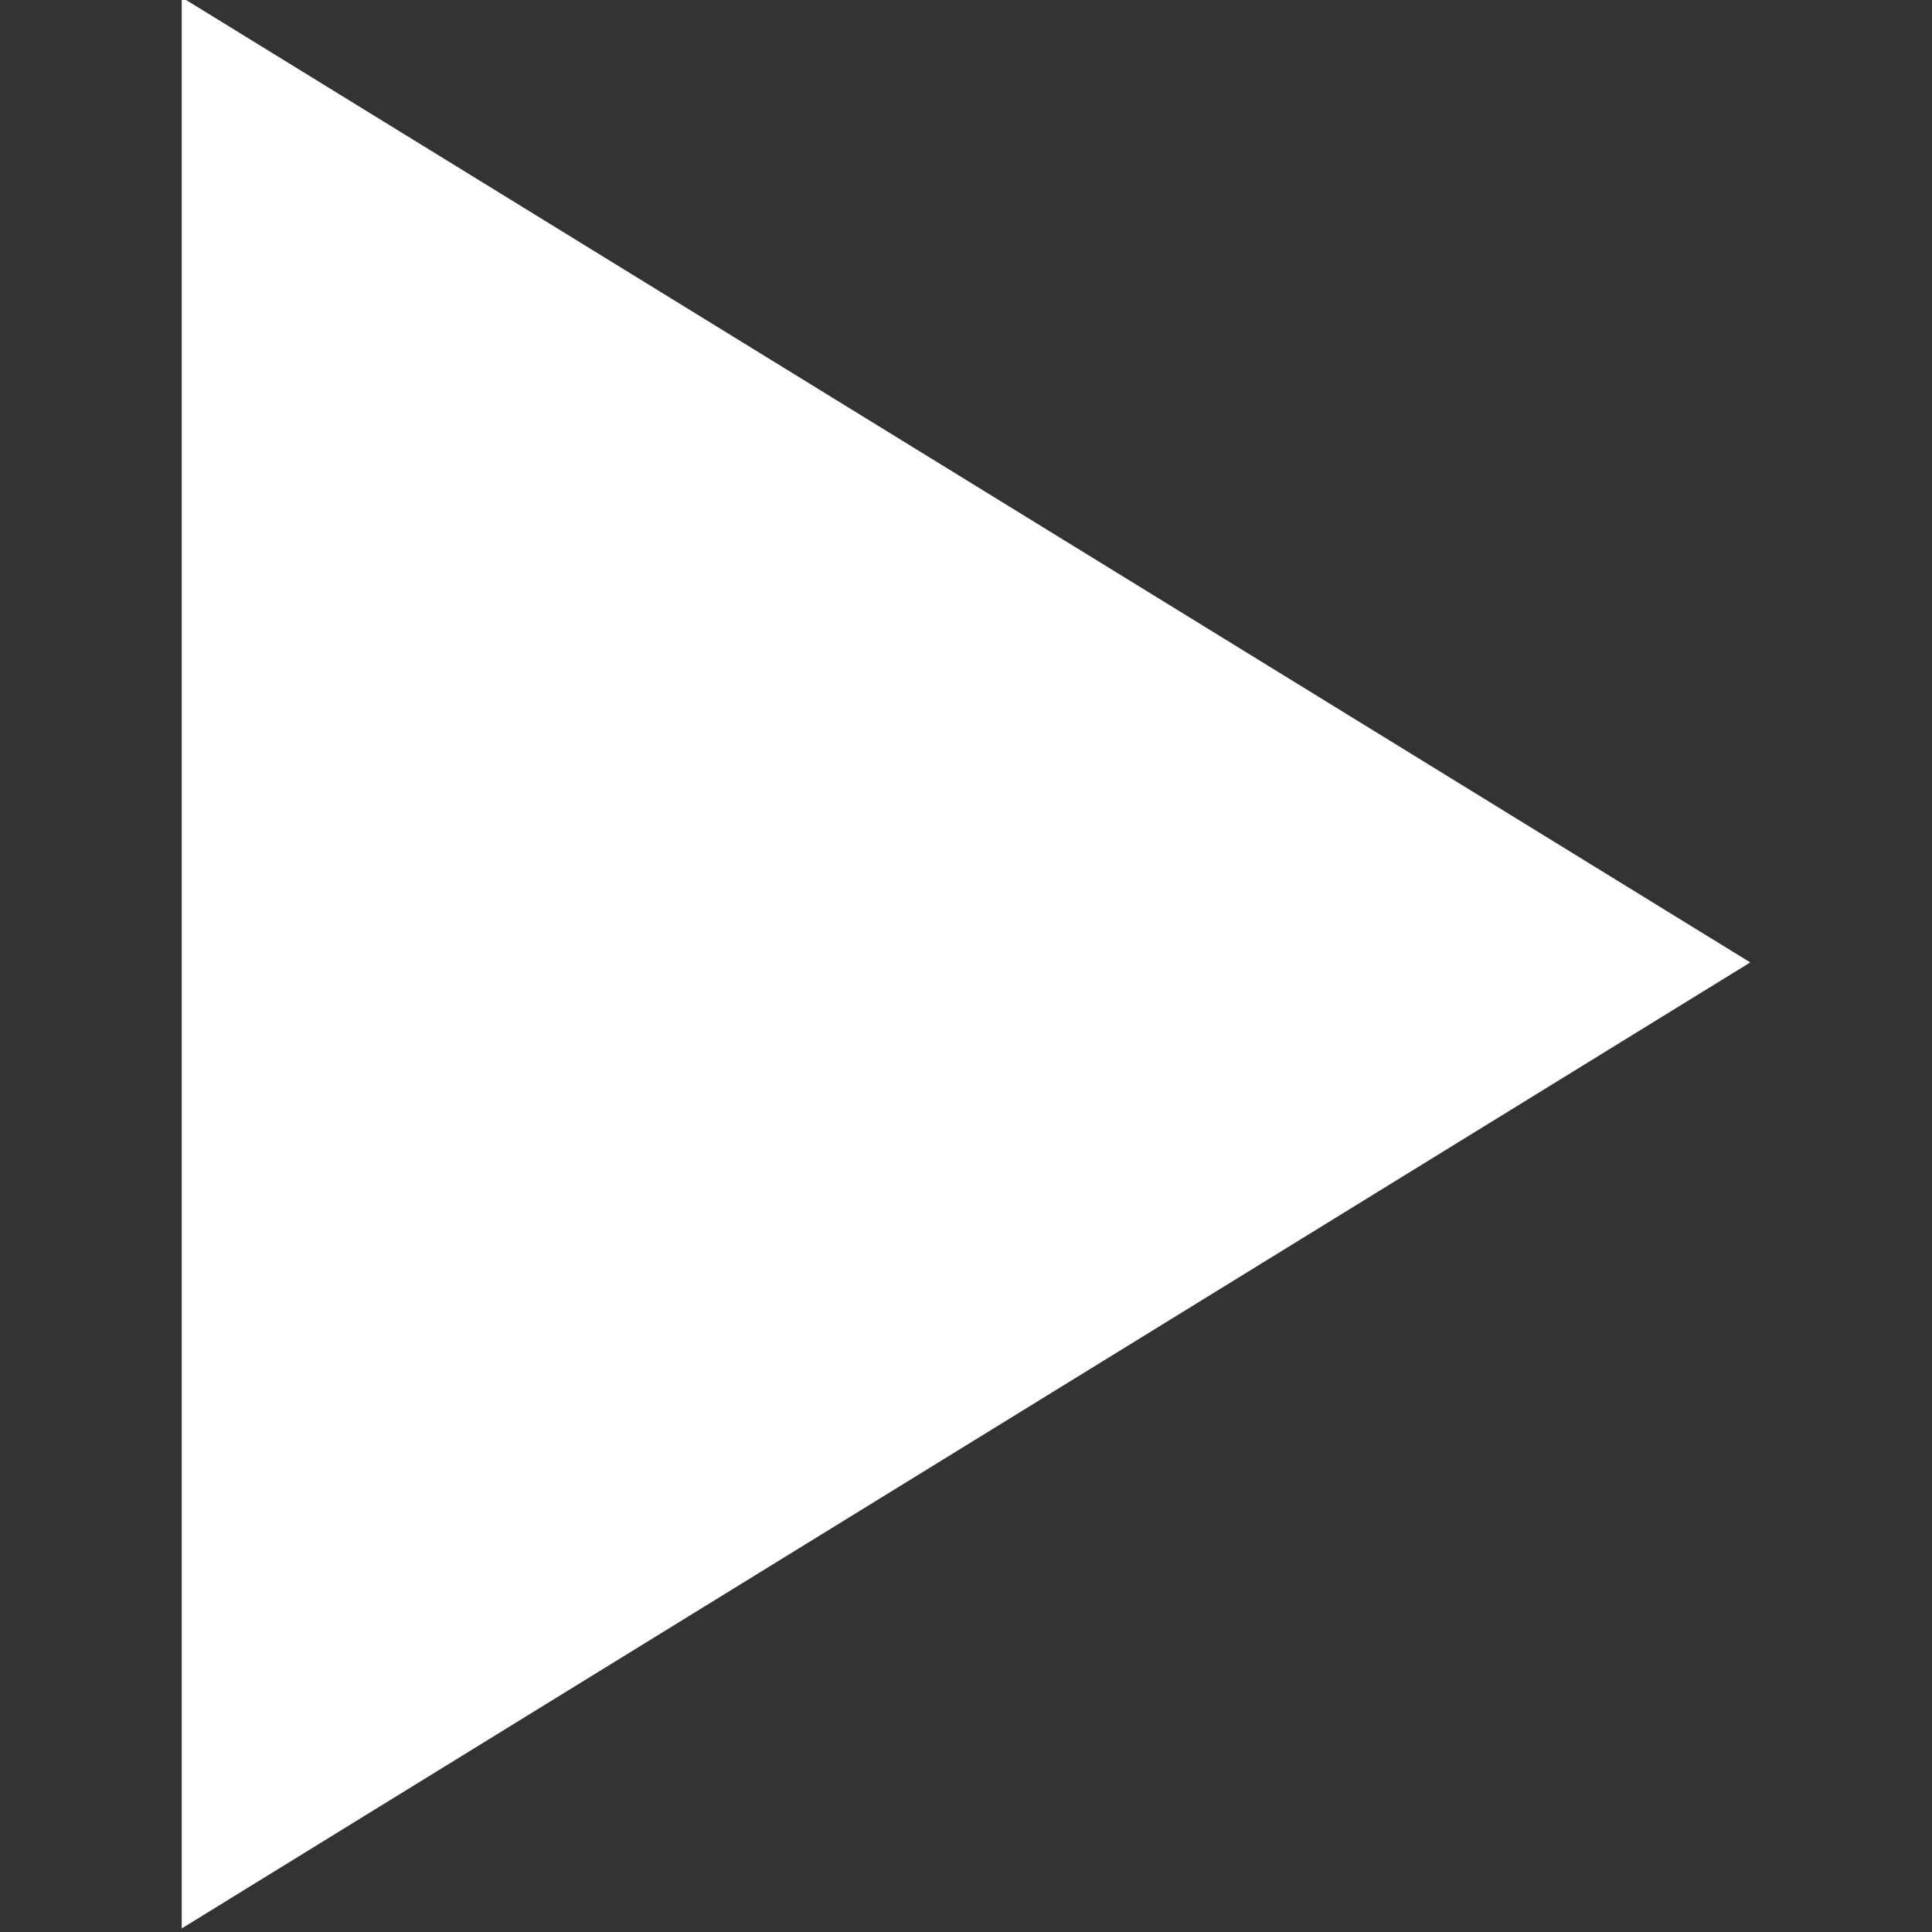 <?xml version="1.0" encoding="UTF-8"?> <svg xmlns="http://www.w3.org/2000/svg" id="Layer_1" version="1.1" viewBox="0 0 215.8 215.8"><rect x="0" y="0" width="215.8" height="215.8" fill="#333333" stroke="none"/><defs><style> .st0 { fill: #fff; } </style></defs><polygon class="st0" points="195.5 107.5 20.3 -.3 20.3 215.4 195.5 107.5"></polygon></svg> 